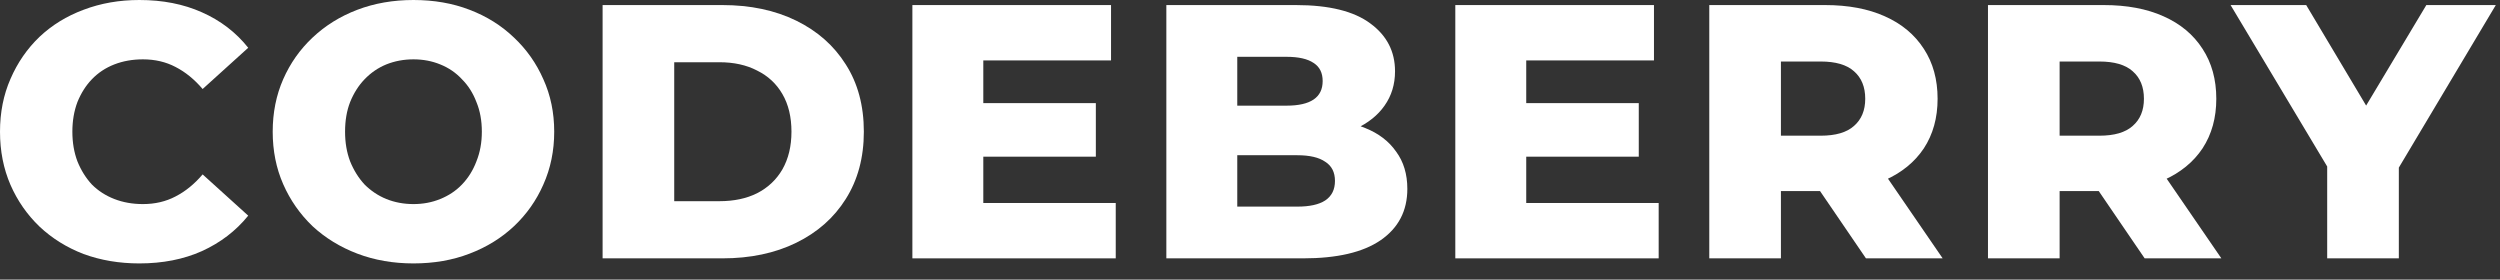 <svg width="152" height="17" viewBox="0 0 152 17" fill="none" xmlns="http://www.w3.org/2000/svg">
<rect x="0" y="0" width="152" height="17" fill="#333333" stroke="none"/>
<path d="M141.493 15.708V9.196L142.505 11.814L135.619 0.308H140.217L145.189 8.646H142.527L147.521 0.308H151.745L144.881 11.814L145.849 9.196V15.708H141.493Z" fill="white"/>
<path d="M120.869 15.708V0.308H127.909C129.317 0.308 130.527 0.535 131.539 0.99C132.566 1.445 133.358 2.105 133.915 2.97C134.472 3.821 134.751 4.833 134.751 6.006C134.751 7.165 134.472 8.169 133.915 9.02C133.358 9.856 132.566 10.501 131.539 10.956C130.527 11.396 129.317 11.616 127.909 11.616H123.289L125.225 9.79V15.708H120.869ZM130.395 15.708L126.567 10.098H131.209L135.059 15.708H130.395ZM125.225 10.252L123.289 8.25H127.645C128.554 8.25 129.229 8.052 129.669 7.656C130.124 7.26 130.351 6.71 130.351 6.006C130.351 5.287 130.124 4.73 129.669 4.334C129.229 3.938 128.554 3.74 127.645 3.74H123.289L125.225 1.738V10.252Z" fill="white"/>
<path d="M103.924 15.708V0.308H110.964C112.372 0.308 113.582 0.535 114.594 0.99C115.62 1.445 116.412 2.105 116.97 2.97C117.527 3.821 117.806 4.833 117.806 6.006C117.806 7.165 117.527 8.169 116.97 9.02C116.412 9.856 115.62 10.501 114.594 10.956C113.582 11.396 112.372 11.616 110.964 11.616H106.344L108.28 9.79V15.708H103.924ZM113.45 15.708L109.622 10.098H114.264L118.114 15.708H113.45ZM108.28 10.252L106.344 8.25H110.7C111.609 8.25 112.284 8.052 112.724 7.656C113.178 7.26 113.406 6.71 113.406 6.006C113.406 5.287 113.178 4.73 112.724 4.334C112.284 3.938 111.609 3.74 110.7 3.74H106.344L108.28 1.738V10.252Z" fill="white"/>
<path d="M92.487 6.27H99.637V9.526H92.487V6.27ZM92.795 12.342H100.847V15.708H88.483V0.308H100.561V3.674H92.795V12.342Z" fill="white"/>
<path d="M70.914 15.708V0.308H78.79C80.814 0.308 82.325 0.682 83.322 1.43C84.32 2.163 84.818 3.131 84.818 4.334C84.818 5.126 84.606 5.823 84.18 6.424C83.77 7.011 83.183 7.48 82.42 7.832C81.672 8.169 80.778 8.338 79.736 8.338L80.176 7.282C81.262 7.282 82.208 7.451 83.014 7.788C83.821 8.111 84.444 8.587 84.884 9.218C85.339 9.834 85.566 10.589 85.566 11.484C85.566 12.819 85.024 13.86 83.938 14.608C82.868 15.341 81.298 15.708 79.23 15.708H70.914ZM75.226 12.562H78.878C79.626 12.562 80.191 12.437 80.572 12.188C80.968 11.924 81.166 11.528 81.166 11C81.166 10.472 80.968 10.083 80.572 9.834C80.191 9.57 79.626 9.438 78.878 9.438H74.918V6.424H78.218C78.952 6.424 79.502 6.299 79.868 6.05C80.235 5.801 80.418 5.427 80.418 4.928C80.418 4.429 80.235 4.063 79.868 3.828C79.502 3.579 78.952 3.454 78.218 3.454H75.226V12.562Z" fill="white"/>
<path d="M59.477 6.27H66.627V9.526H59.477V6.27ZM59.785 12.342H67.837V15.708H55.473V0.308H67.551V3.674H59.785V12.342Z" fill="white"/>
<path d="M36.638 15.708V0.308H43.919C45.621 0.308 47.117 0.623 48.407 1.254C49.698 1.885 50.703 2.772 51.422 3.916C52.155 5.06 52.522 6.424 52.522 8.008C52.522 9.577 52.155 10.941 51.422 12.1C50.703 13.244 49.698 14.131 48.407 14.762C47.117 15.393 45.621 15.708 43.919 15.708H36.638ZM40.993 12.232H43.743C44.623 12.232 45.386 12.071 46.032 11.748C46.691 11.411 47.205 10.927 47.571 10.296C47.938 9.651 48.121 8.888 48.121 8.008C48.121 7.113 47.938 6.351 47.571 5.72C47.205 5.089 46.691 4.613 46.032 4.29C45.386 3.953 44.623 3.784 43.743 3.784H40.993V12.232Z" fill="white"/>
<path d="M25.138 16.016C23.906 16.016 22.769 15.818 21.728 15.422C20.686 15.026 19.777 14.469 19 13.75C18.237 13.017 17.643 12.166 17.218 11.198C16.793 10.23 16.58 9.167 16.58 8.008C16.58 6.849 16.793 5.786 17.218 4.818C17.643 3.85 18.237 3.007 19 2.288C19.777 1.555 20.686 0.99 21.728 0.594C22.769 0.198 23.906 0 25.138 0C26.384 0 27.521 0.198 28.548 0.594C29.589 0.99 30.491 1.555 31.254 2.288C32.017 3.007 32.611 3.85 33.036 4.818C33.476 5.786 33.696 6.849 33.696 8.008C33.696 9.167 33.476 10.237 33.036 11.22C32.611 12.188 32.017 13.031 31.254 13.75C30.491 14.469 29.589 15.026 28.548 15.422C27.521 15.818 26.384 16.016 25.138 16.016ZM25.138 12.408C25.724 12.408 26.267 12.305 26.766 12.1C27.279 11.895 27.719 11.601 28.086 11.22C28.467 10.824 28.761 10.355 28.966 9.812C29.186 9.269 29.296 8.668 29.296 8.008C29.296 7.333 29.186 6.732 28.966 6.204C28.761 5.661 28.467 5.199 28.086 4.818C27.719 4.422 27.279 4.121 26.766 3.916C26.267 3.711 25.724 3.608 25.138 3.608C24.551 3.608 24.001 3.711 23.488 3.916C22.989 4.121 22.549 4.422 22.168 4.818C21.801 5.199 21.508 5.661 21.288 6.204C21.082 6.732 20.98 7.333 20.98 8.008C20.98 8.668 21.082 9.269 21.288 9.812C21.508 10.355 21.801 10.824 22.168 11.22C22.549 11.601 22.989 11.895 23.488 12.1C24.001 12.305 24.551 12.408 25.138 12.408Z" fill="white"/>
<path d="M8.47 16.016C7.253 16.016 6.123 15.825 5.082 15.444C4.055 15.048 3.161 14.491 2.398 13.772C1.65 13.053 1.063 12.21 0.638 11.242C0.213 10.259 0 9.181 0 8.008C0 6.835 0.213 5.764 0.638 4.796C1.063 3.813 1.65 2.963 2.398 2.244C3.161 1.525 4.055 0.975 5.082 0.594C6.123 0.198 7.253 0 8.47 0C9.893 0 11.161 0.249 12.276 0.748C13.405 1.247 14.344 1.965 15.092 2.904L12.32 5.412C11.821 4.825 11.271 4.378 10.67 4.07C10.083 3.762 9.423 3.608 8.69 3.608C8.059 3.608 7.48 3.711 6.952 3.916C6.424 4.121 5.969 4.422 5.588 4.818C5.221 5.199 4.928 5.661 4.708 6.204C4.503 6.747 4.4 7.348 4.4 8.008C4.4 8.668 4.503 9.269 4.708 9.812C4.928 10.355 5.221 10.824 5.588 11.22C5.969 11.601 6.424 11.895 6.952 12.1C7.48 12.305 8.059 12.408 8.69 12.408C9.423 12.408 10.083 12.254 10.67 11.946C11.271 11.638 11.821 11.191 12.32 10.604L15.092 13.112C14.344 14.036 13.405 14.755 12.276 15.268C11.161 15.767 9.893 16.016 8.47 16.016Z" fill="white"/>
</svg>
